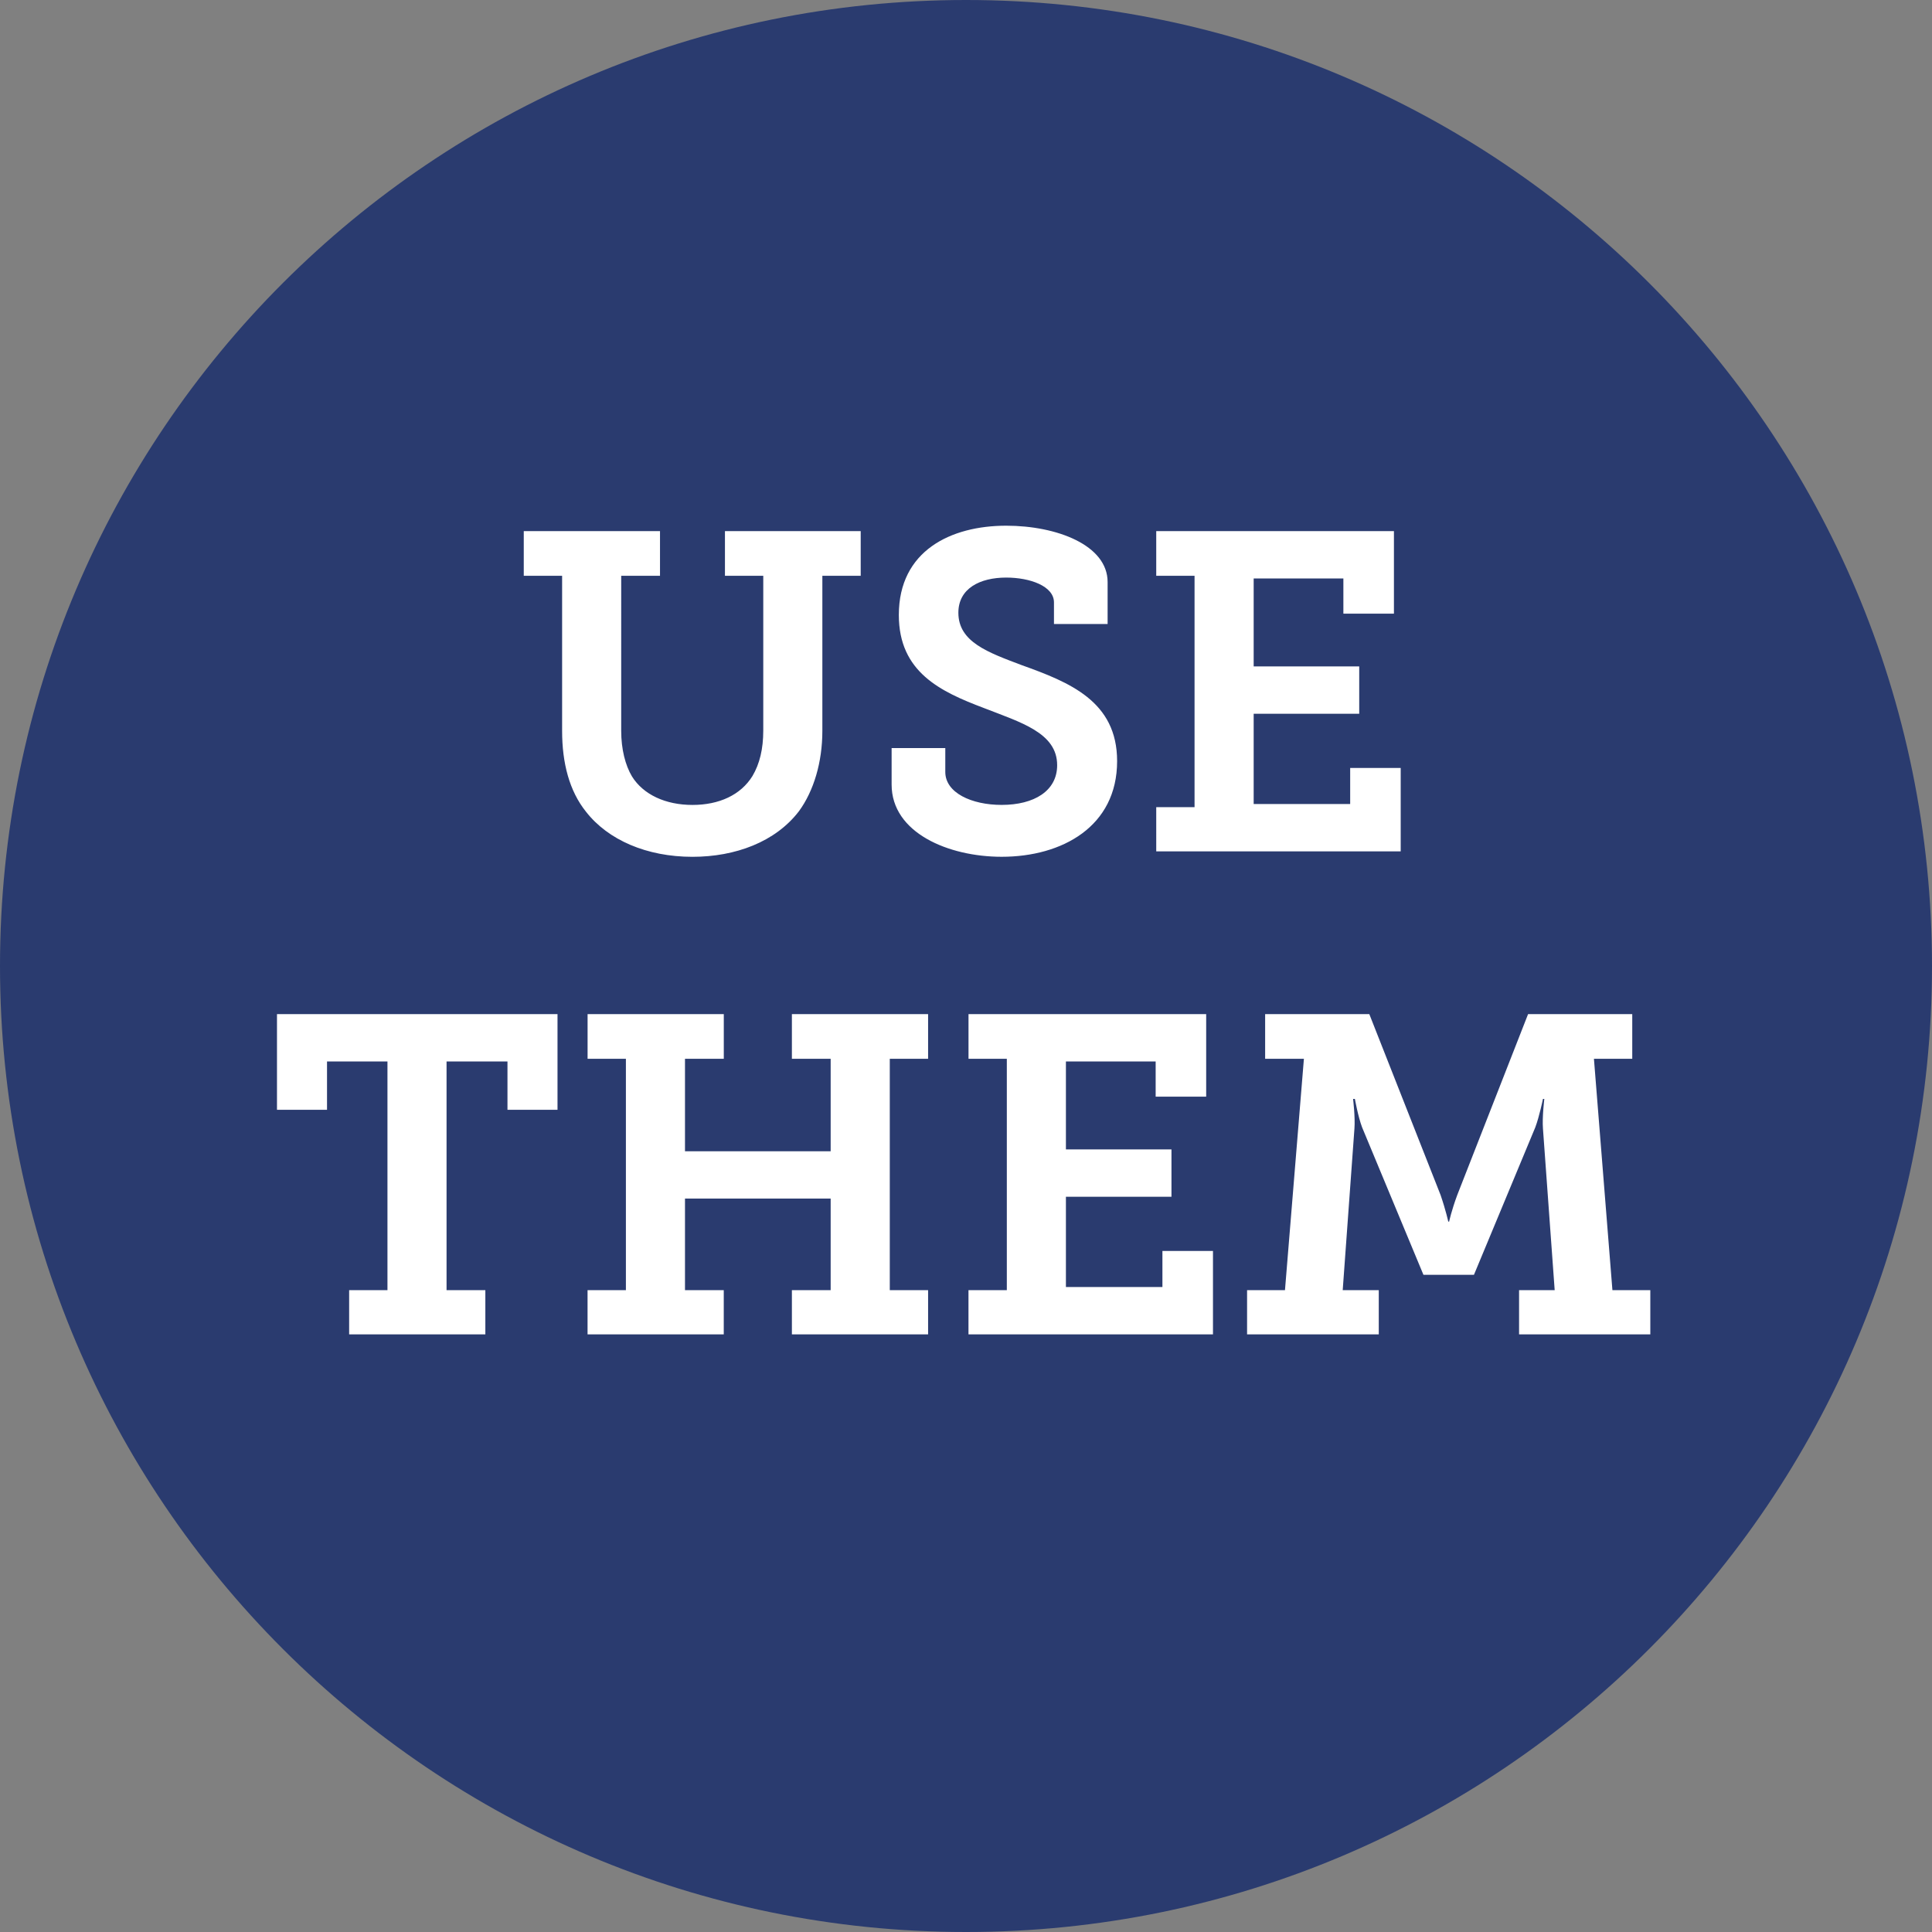<svg width="60" height="60" xmlns="http://www.w3.org/2000/svg"><rect width="100%" height="100%" fill="#808080" stroke="none"/><g fill="none" fill-rule="evenodd"><path d="M60 30c0 16.568-13.432 30-30 30C13.432 60 0 46.568 0 30 0 13.432 13.432 0 30 0c16.568 0 30 13.432 30 30" fill="#2A3B6F"/><path d="M17.457 17.881h-1.191v-1.387h4.231v1.387h-1.205V22.7c0 .561.126 1.065.336 1.415.35.56 1.037.883 1.877.883.827 0 1.499-.308 1.863-.897.224-.378.336-.84.336-1.414v-4.805h-1.19v-1.387h4.216v1.387h-1.191V22.7c0 .967-.266 1.864-.728 2.494-.729.953-1.975 1.415-3.306 1.415-1.415 0-2.619-.519-3.306-1.4-.518-.645-.742-1.514-.742-2.509v-4.818zm11.9 5.351v.742c0 .645.812 1.023 1.75 1.023 1.009 0 1.724-.434 1.724-1.233 0-1.009-1.135-1.33-2.284-1.779-1.33-.504-2.633-1.107-2.633-2.885 0-2.004 1.625-2.774 3.334-2.774 1.569 0 3.15.602 3.15 1.751v1.302h-1.666v-.67c0-.506-.742-.772-1.484-.772-.812 0-1.485.336-1.485 1.092 0 .911.925 1.233 1.96 1.625 1.486.533 2.97 1.121 2.97 2.984 0 2.031-1.708 2.97-3.585 2.97-1.653 0-3.418-.743-3.418-2.242v-1.134h1.667zm6.551 1.835h1.19v-7.186h-1.19v-1.387h7.382v2.564h-1.57v-1.093h-2.786v2.731h3.278v1.471h-3.278v2.802h2.997v-1.12H43.5v2.591h-7.592zm-25.065 15h1.19v-7.102h-1.877v1.5H8.602v-2.97h8.712v2.97H15.76v-1.5h-1.892v7.102h1.205v1.373h-4.23zm7.404 0h1.191v-7.186h-1.19v-1.387h4.23v1.387h-1.205v2.872h4.524v-2.872h-1.204v-1.387h4.23v1.387h-1.19v7.186h1.19v1.373h-4.23v-1.373h1.204v-2.844h-4.524v2.844h1.204v1.373h-4.23zm11.83 0h1.191v-7.186h-1.19v-1.387h7.381v2.564H35.89v-1.093h-2.787v2.731h3.278v1.471h-3.278v2.802H36.1v-1.12h1.57v2.591h-7.593zm8.652 0h1.177l.588-7.186H39.29v-1.387h3.235l2.213 5.617c.168.491.239.827.239.827h.027s.071-.336.253-.827l2.199-5.617h3.235v1.387h-1.19l.574 7.186h1.177v1.373h-4.076v-1.373h1.106l-.364-5.015c-.028-.35.042-.924.042-.924h-.042s-.112.546-.238.882l-1.905 4.58h-1.569l-1.905-4.58c-.126-.336-.224-.882-.224-.882h-.056s.07.574.042.924l-.364 5.015h1.12v1.373h-4.09v-1.373z" fill="#FFF"/></g></svg>